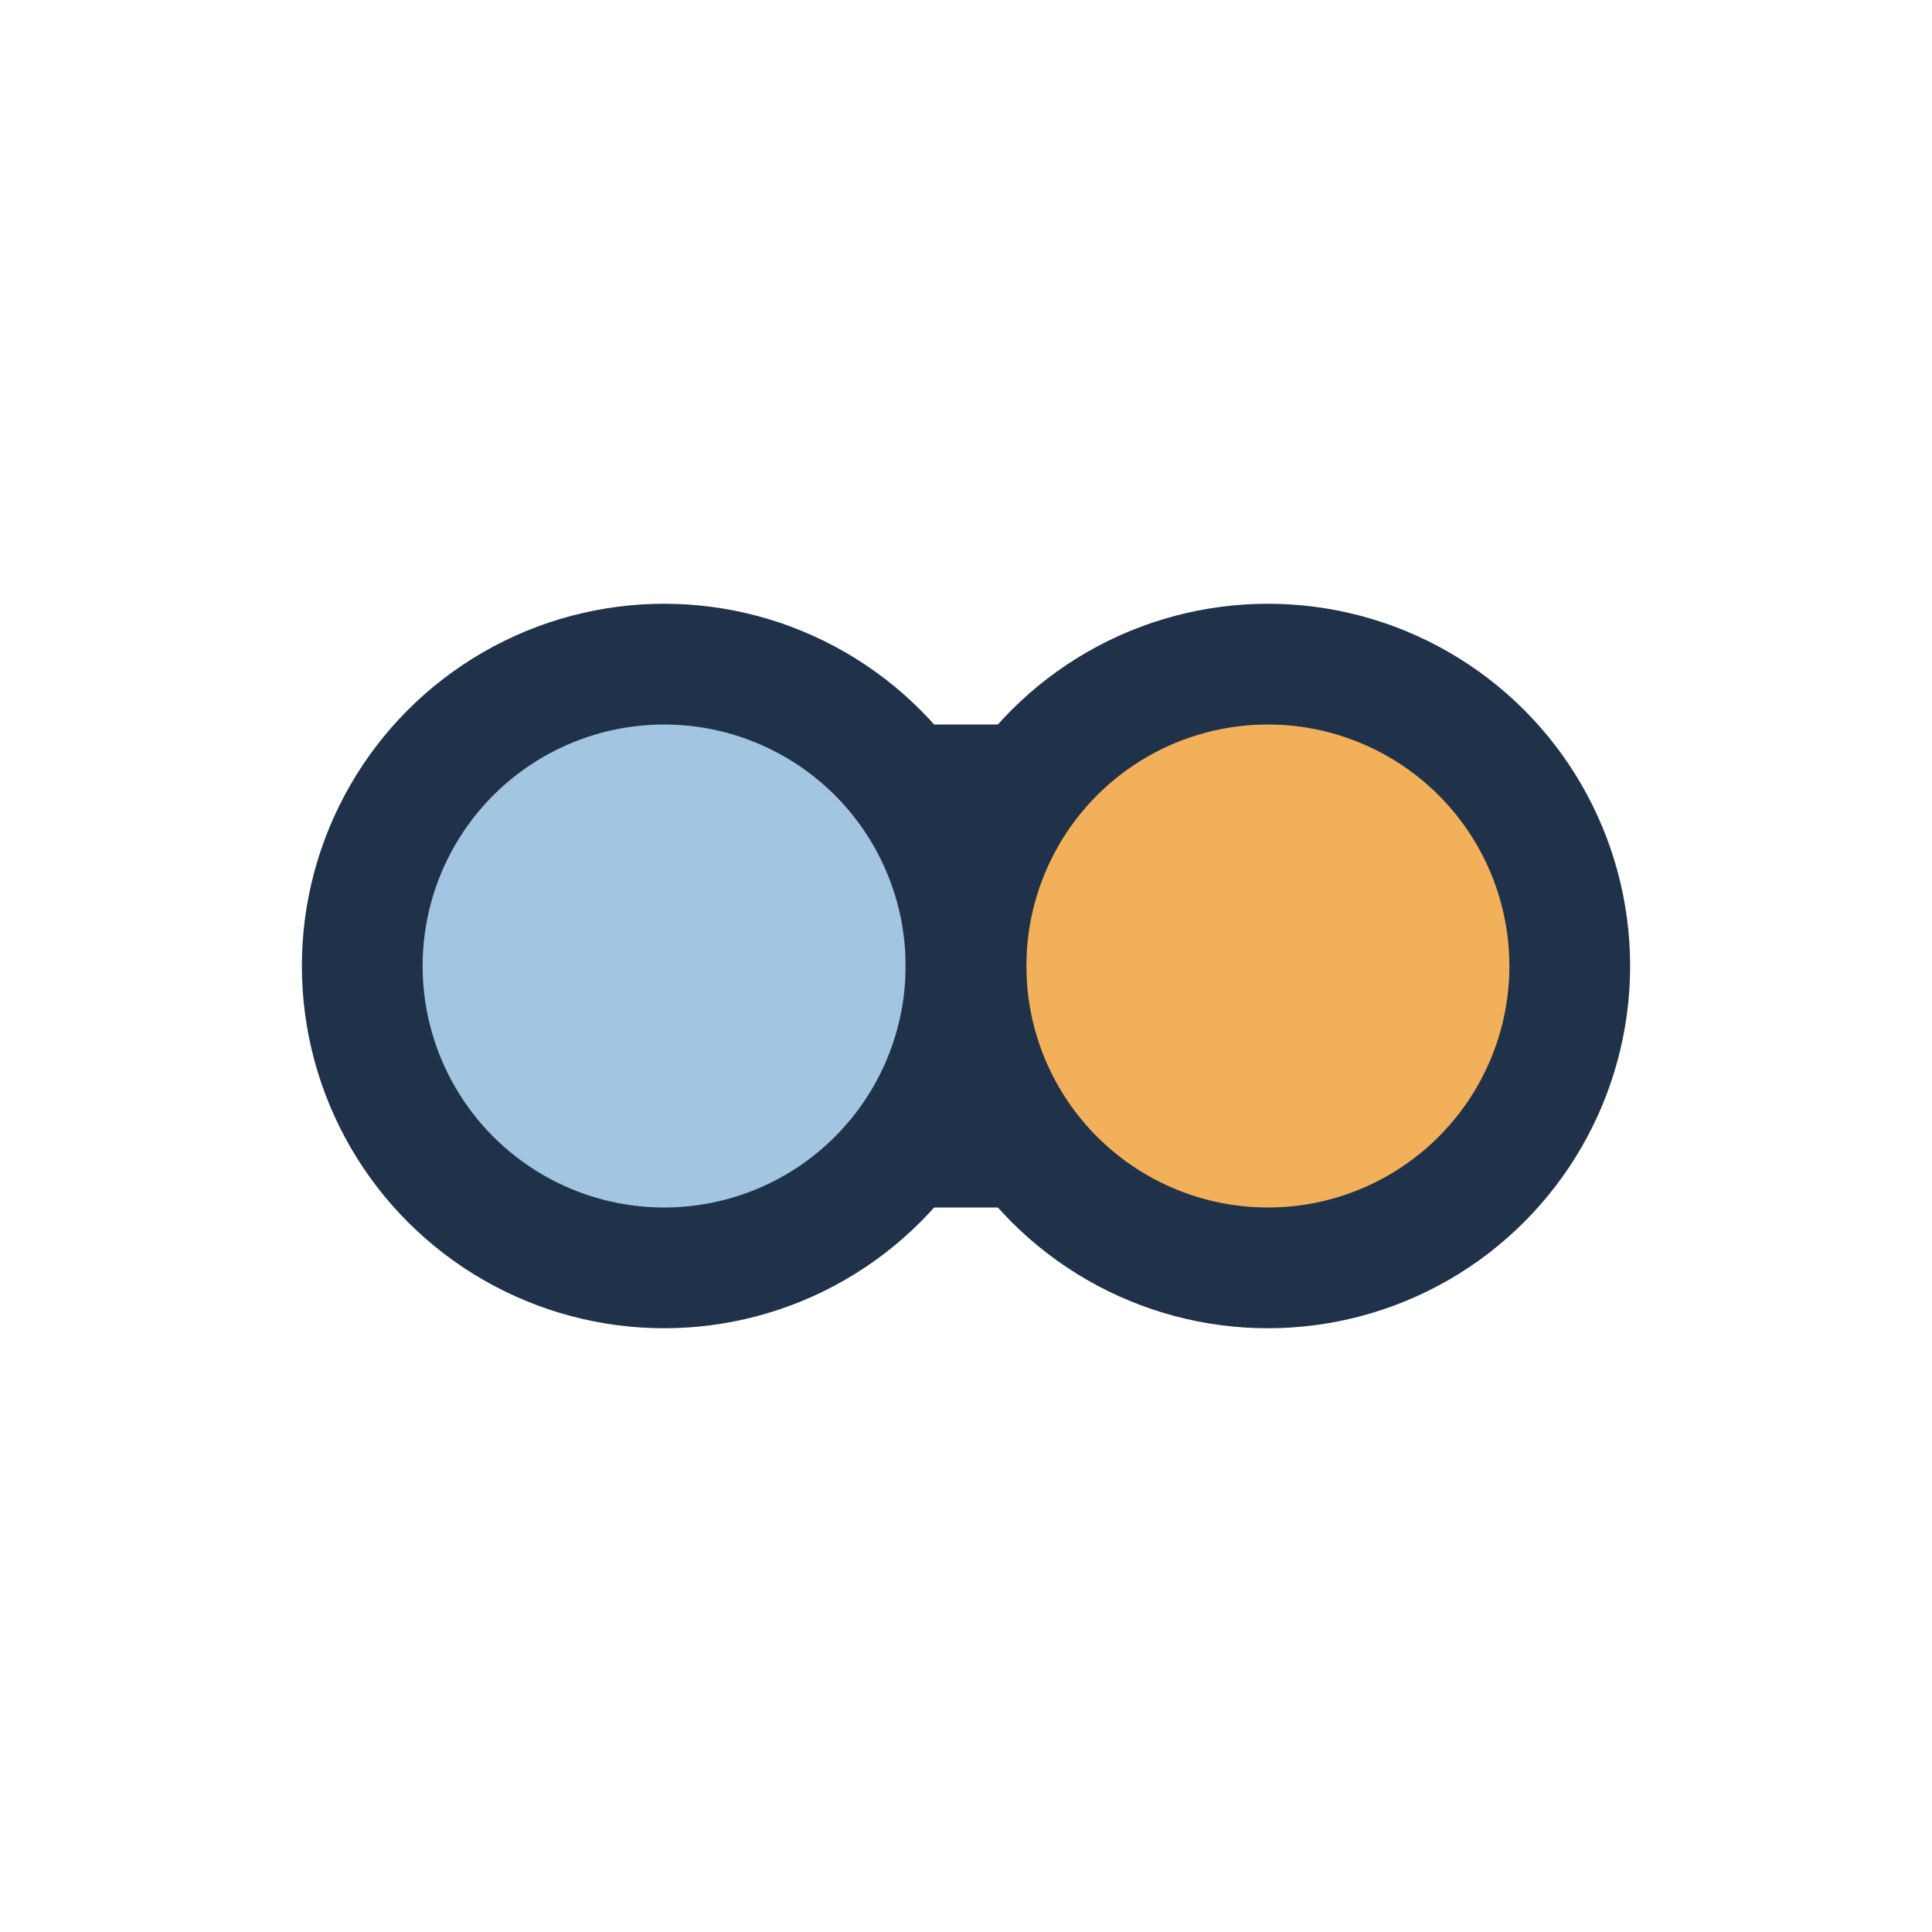 <?xml version="1.0" encoding="UTF-8"?>
<svg xmlns="http://www.w3.org/2000/svg" width="32" height="32" viewBox="0 0 32 32"><circle cx="11" cy="16" r="5" fill="#A2C5E2" stroke="#20324A" stroke-width="2"/><circle cx="21" cy="16" r="5" fill="#F3B05A" stroke="#20324A" stroke-width="2"/><path d="M16 12v8" stroke="#20324A" stroke-width="2"/></svg>
